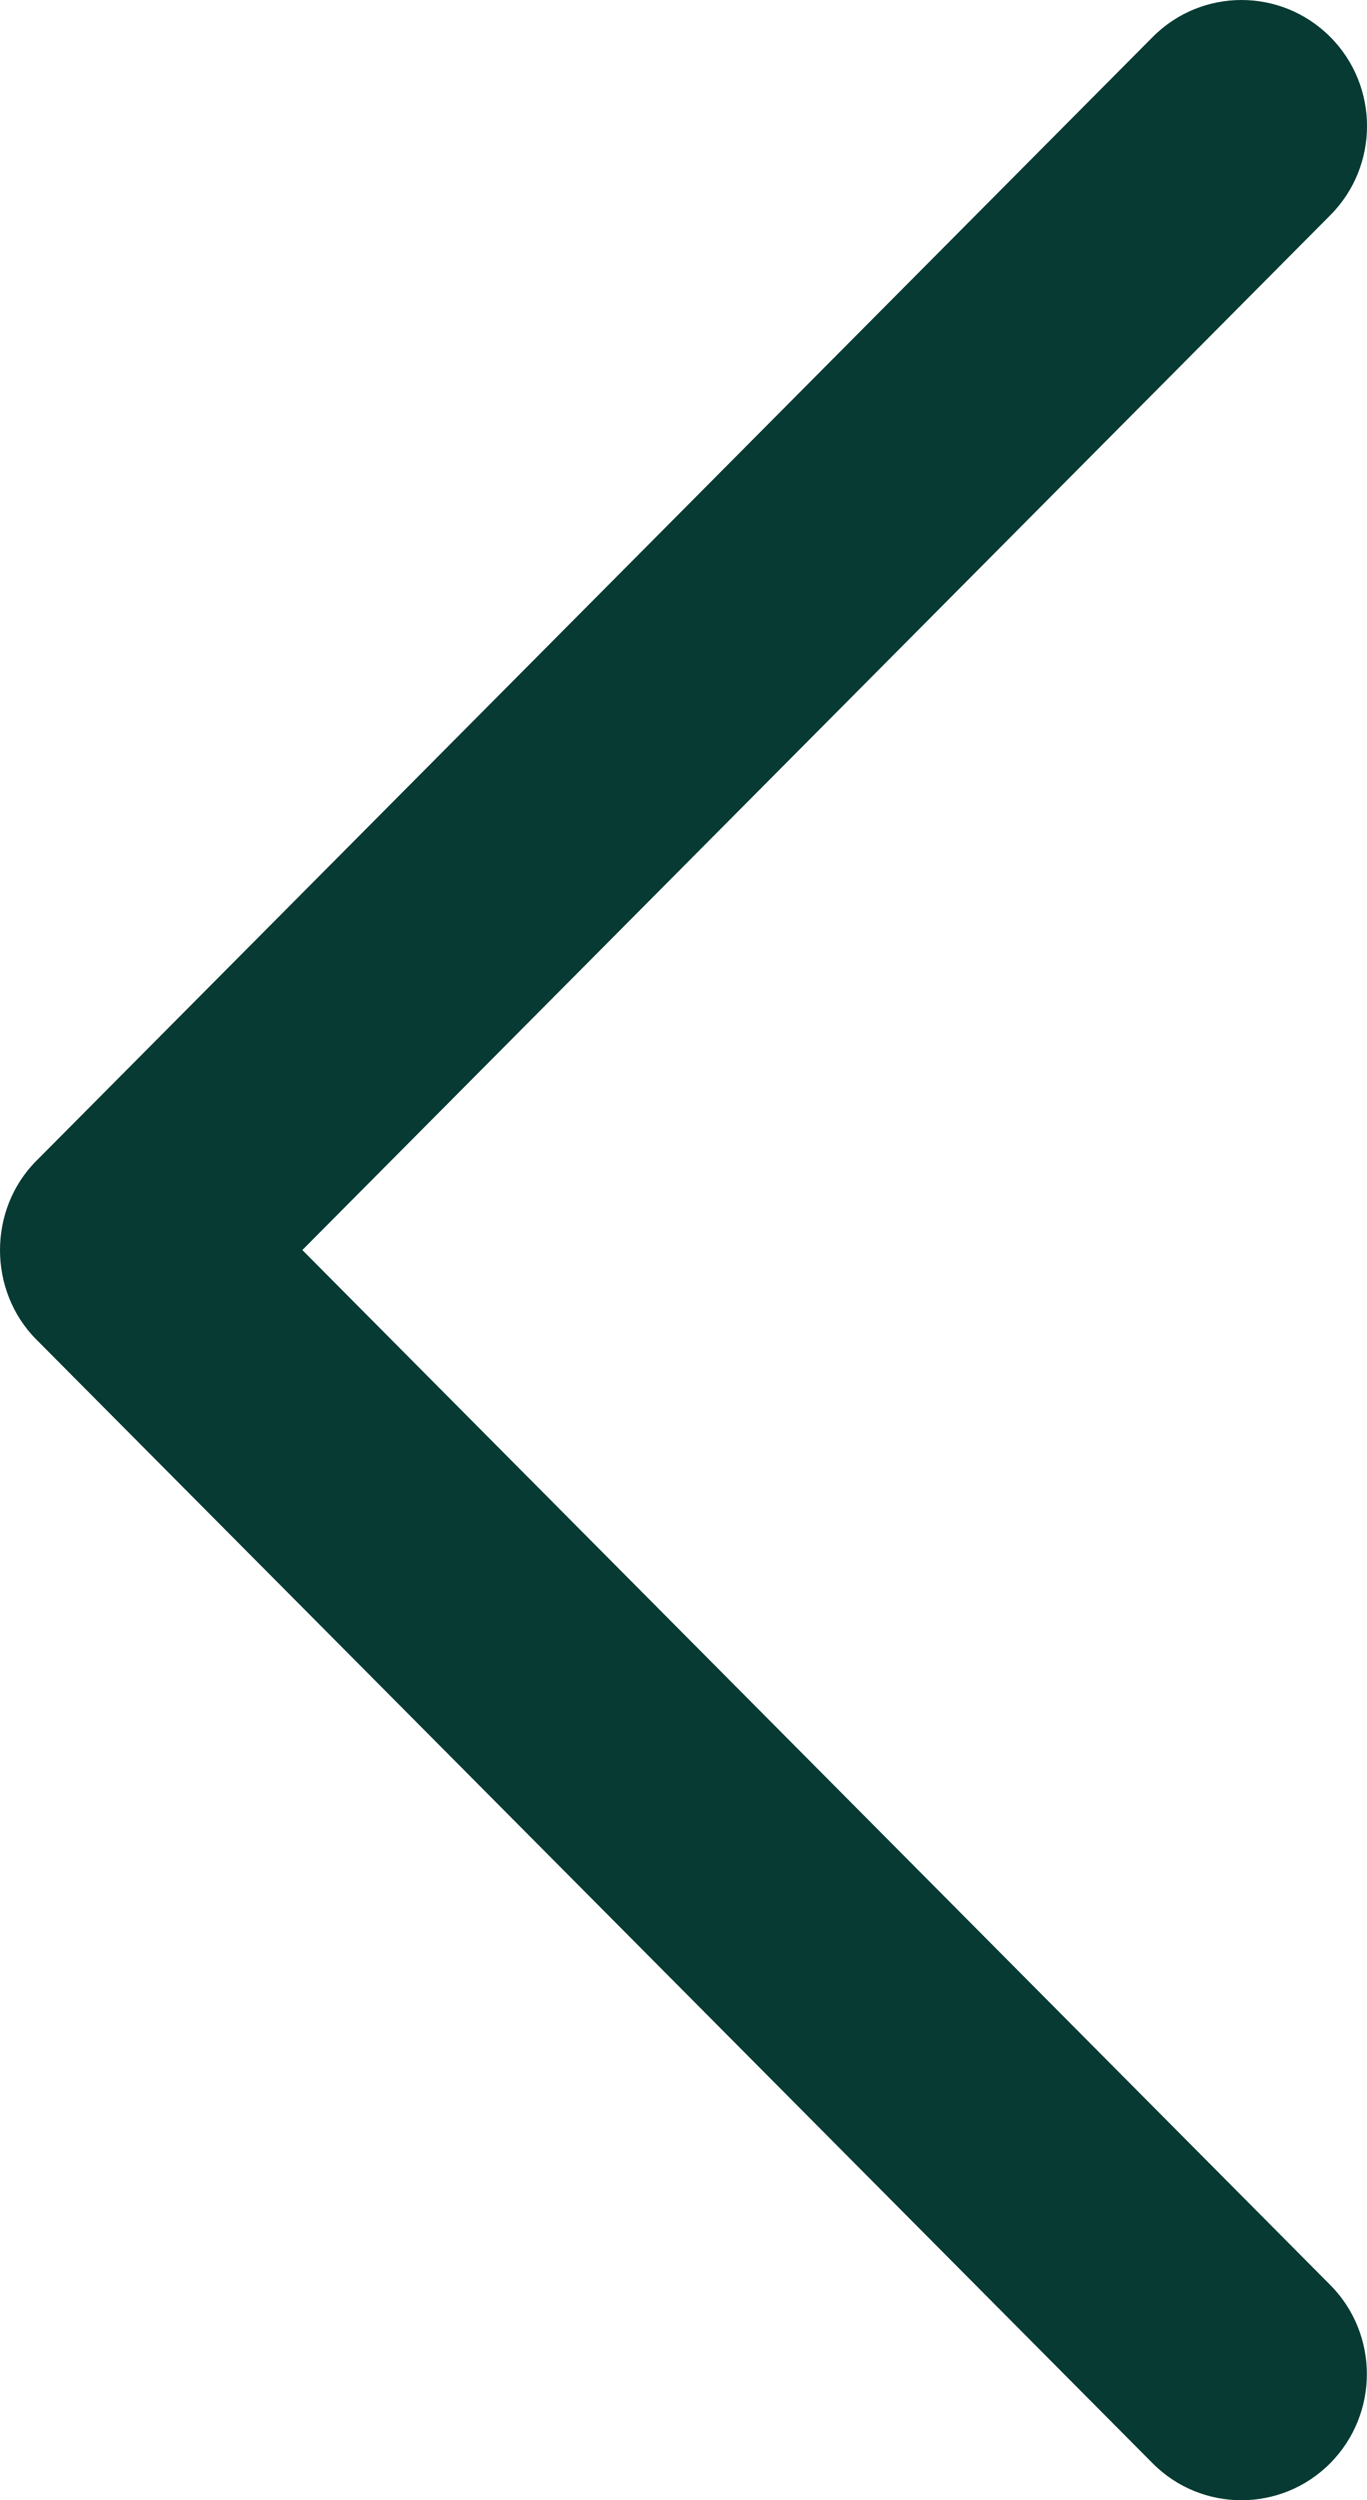 <?xml version="1.0" encoding="UTF-8"?> <svg xmlns="http://www.w3.org/2000/svg" width="35" height="64" viewBox="0 0 35 64" fill="none"> <path d="M0.929 29.716L29.515 0.945C30.77 -0.315 32.802 -0.315 34.059 0.945C35.314 2.204 35.314 4.251 34.059 5.51L7.741 31.998L34.056 58.487C35.31 59.746 35.31 61.792 34.056 63.055C32.802 64.315 30.766 64.315 29.512 63.055L0.926 34.284C-0.309 33.038 -0.309 30.959 0.929 29.716Z" fill="#073A33"></path> </svg> 